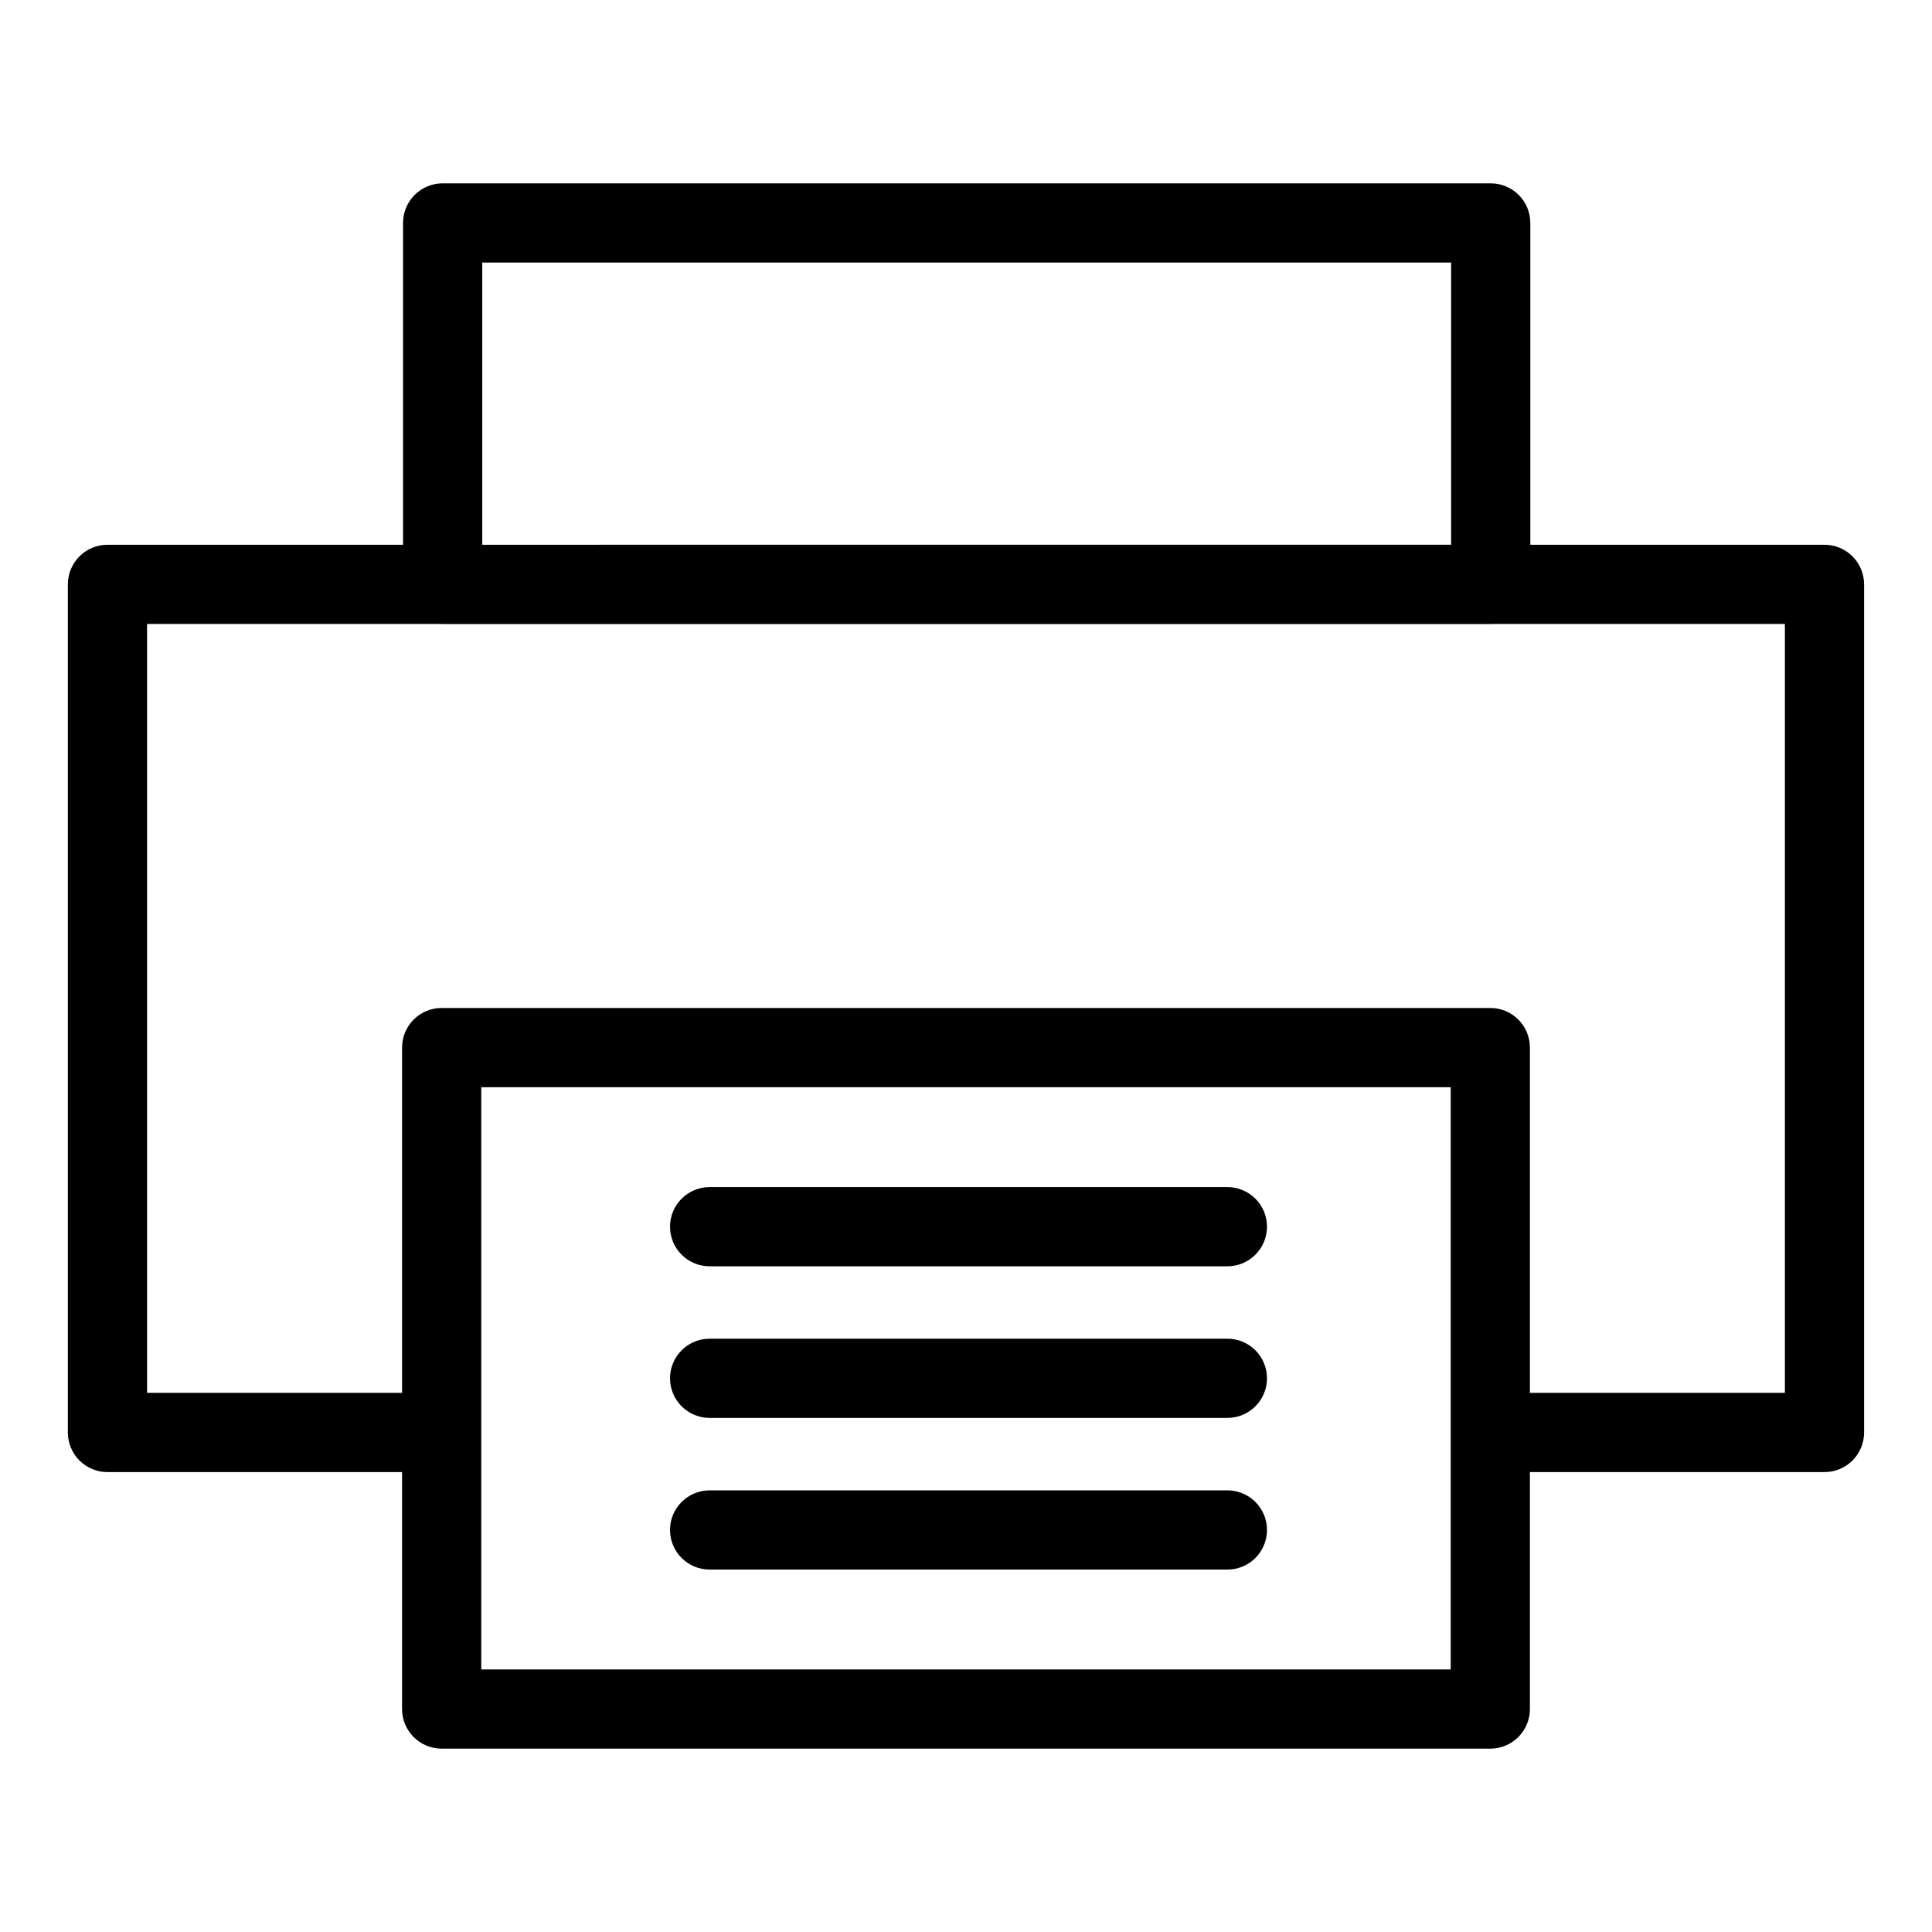 <?xml version="1.0" encoding="UTF-8"?>
<!-- Uploaded to: SVG Repo, www.svgrepo.com, Generator: SVG Repo Mixer Tools -->
<svg fill="#000000" width="800px" height="800px" version="1.1" viewBox="144 144 512 512" xmlns="http://www.w3.org/2000/svg">
 <g>
  <path d="m172.48 534.12h78.07v62.797c0 2.781 1.105 5.453 3.074 7.422s4.637 3.074 7.422 3.074h277.9c2.781 0 5.453-1.105 7.422-3.074s3.074-4.641 3.074-7.422v-62.797h78.07-0.004c2.785 0 5.457-1.105 7.422-3.074 1.969-1.969 3.074-4.641 3.074-7.422v-224.76c0-2.785-1.105-5.457-3.074-7.422-1.965-1.969-4.637-3.074-7.422-3.074h-77.957v-85.289c0-2.781-1.105-5.453-3.074-7.418-1.965-1.969-4.637-3.074-7.422-3.074h-277.75c-5.793 0-10.492 4.699-10.496 10.492v85.285l-78.328 0.004c-5.797 0-10.496 4.699-10.496 10.496v224.76c0 2.781 1.105 5.453 3.074 7.422s4.637 3.074 7.422 3.074zm355.97 52.301h-256.91v-154.3h256.91zm-256.65-372.85h256.76v74.789l-256.76 0.004zm-88.824 95.785h78.18l0.152 0.031 277.75-0.004 0.152-0.031h77.805v203.77h-67.574l0.004-91.504c0-2.781-1.109-5.453-3.074-7.422-1.969-1.969-4.641-3.074-7.422-3.074h-277.9c-5.797 0-10.496 4.699-10.496 10.496v91.504h-67.574z"/>
  <path d="m469.27 458.59h-137.21c-5.797 0-10.496 4.699-10.496 10.496s4.699 10.496 10.496 10.496h137.21c5.797 0 10.496-4.699 10.496-10.496s-4.699-10.496-10.496-10.496z"/>
  <path d="m469.27 498.77h-137.21c-5.797 0-10.496 4.699-10.496 10.496s4.699 10.496 10.496 10.496h137.21c5.797 0 10.496-4.699 10.496-10.496s-4.699-10.496-10.496-10.496z"/>
  <path d="m469.27 538.96h-137.21c-5.797 0-10.496 4.699-10.496 10.496s4.699 10.496 10.496 10.496h137.21c5.797 0 10.496-4.699 10.496-10.496s-4.699-10.496-10.496-10.496z"/>
 </g>
</svg>
